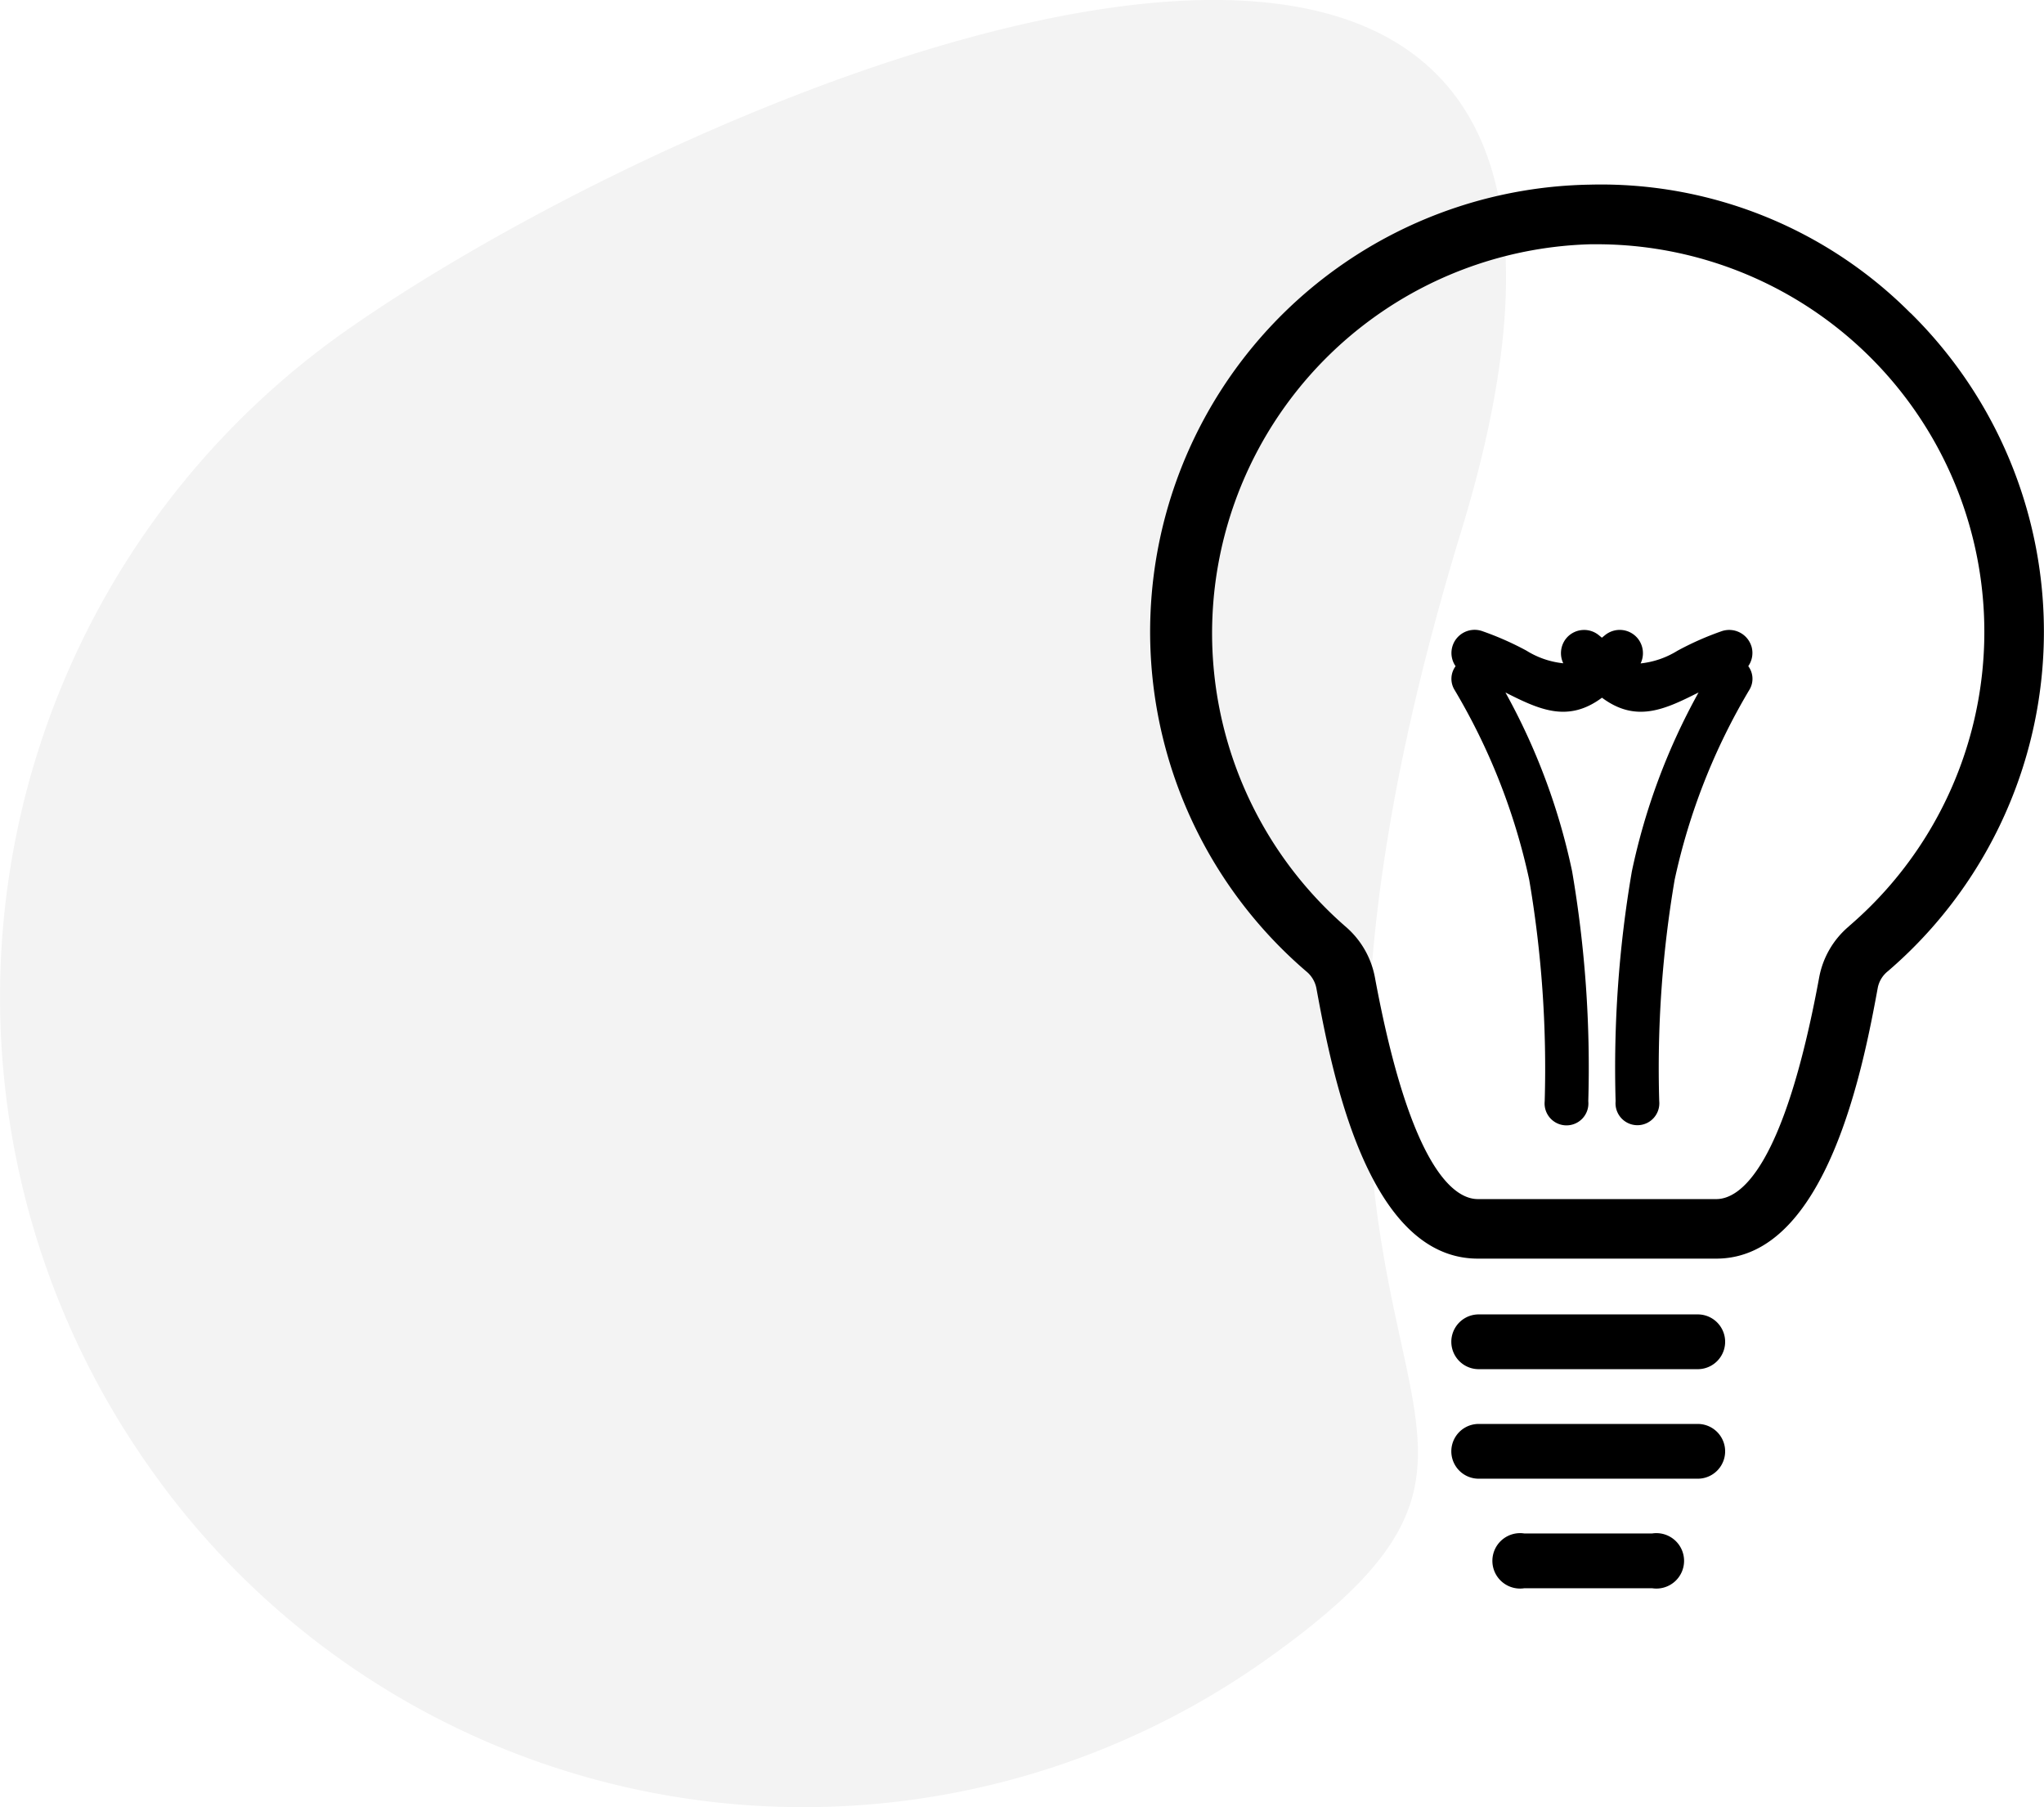 <svg xmlns="http://www.w3.org/2000/svg" width="74.648" height="65.994" viewBox="0 0 74.648 65.994"><g id="icon-fx-004" transform="translate(0.003 0)"><path id="Fill-1-Copy-12" d="M53.365,19.386C43.5,51.672,59.489,51.219,46.226,60.617a29.194,29.194,0,0,1-40.888-7.2,29.753,29.753,0,0,1,7.138-41.23c13.263-9.4,50.757-25.087,40.888,7.2" fill-rule="evenodd" opacity="0.05"></path><path id="Path_12" data-name="Path 12" d="M69.772,11.436A15.95,15.95,0,0,0,58.058,6.743,16.333,16.333,0,0,0,47.7,35.471a1.057,1.057,0,0,1,.369.6c.547,2.96,1.83,9.892,5.9,9.892h8.707c4.074,0,5.4-7.19,5.9-9.9a1.023,1.023,0,0,1,.364-.593,16.339,16.339,0,0,0,.828-24.043ZM67.524,33.825a3.2,3.2,0,0,0-1.086,1.849c-1.3,7.061-2.918,8.115-3.763,8.115H53.969c-.844,0-2.457-1.054-3.763-8.115a3.224,3.224,0,0,0-1.089-1.854,14.21,14.21,0,0,1,8.975-24.9c.078,0,.155,0,.234,0a14.155,14.155,0,0,1,9.2,24.9Z" fill-rule="evenodd"></path><path id="Path_13" data-name="Path 13" d="M63.959,23.6a.85.85,0,0,0-1.071-.555,10.905,10.905,0,0,0-1.585.695l-.046.025a3.186,3.186,0,0,1-1.344.462.859.859,0,0,0-.1-.906.849.849,0,0,0-1.2-.126l-.114.093-.111-.091a.849.849,0,0,0-1.2.125.858.858,0,0,0-.1.9,3.149,3.149,0,0,1-1.345-.462l-.046-.025a11.025,11.025,0,0,0-1.584-.693.846.846,0,0,0-.957,1.287.773.773,0,0,0-.054.838,23.033,23.033,0,0,1,2.743,6.962,40.985,40.985,0,0,1,.565,8.088.8.8,0,1,0,1.592,0,42.453,42.453,0,0,0-.59-8.395,23.4,23.4,0,0,0-2.435-6.533c1.24.626,2.28,1.115,3.525.19,1.245.927,2.287.434,3.528-.192a23.394,23.394,0,0,0-2.437,6.536A42.446,42.446,0,0,0,59,40.216a.8.8,0,1,0,1.593,0,40.984,40.984,0,0,1,.563-8.088A23.041,23.041,0,0,1,63.9,25.166a.772.772,0,0,0-.055-.839.846.846,0,0,0,.114-.731Z" fill-rule="evenodd"></path><path id="Path_14" data-name="Path 14" d="M62,48H54a1,1,0,0,0,0,2h8a1,1,0,0,0,0-2Z" fill-rule="evenodd"></path><path id="Path_15" data-name="Path 15" d="M62,52H54a1,1,0,0,0,0,2h8a1,1,0,0,0,0-2Z" fill-rule="evenodd"></path><path id="Path_16" data-name="Path 16" d="M60.333,56H55.667a1.012,1.012,0,1,0,0,2h4.666a1.012,1.012,0,1,0,0-2Z" fill-rule="evenodd"></path></g></svg>